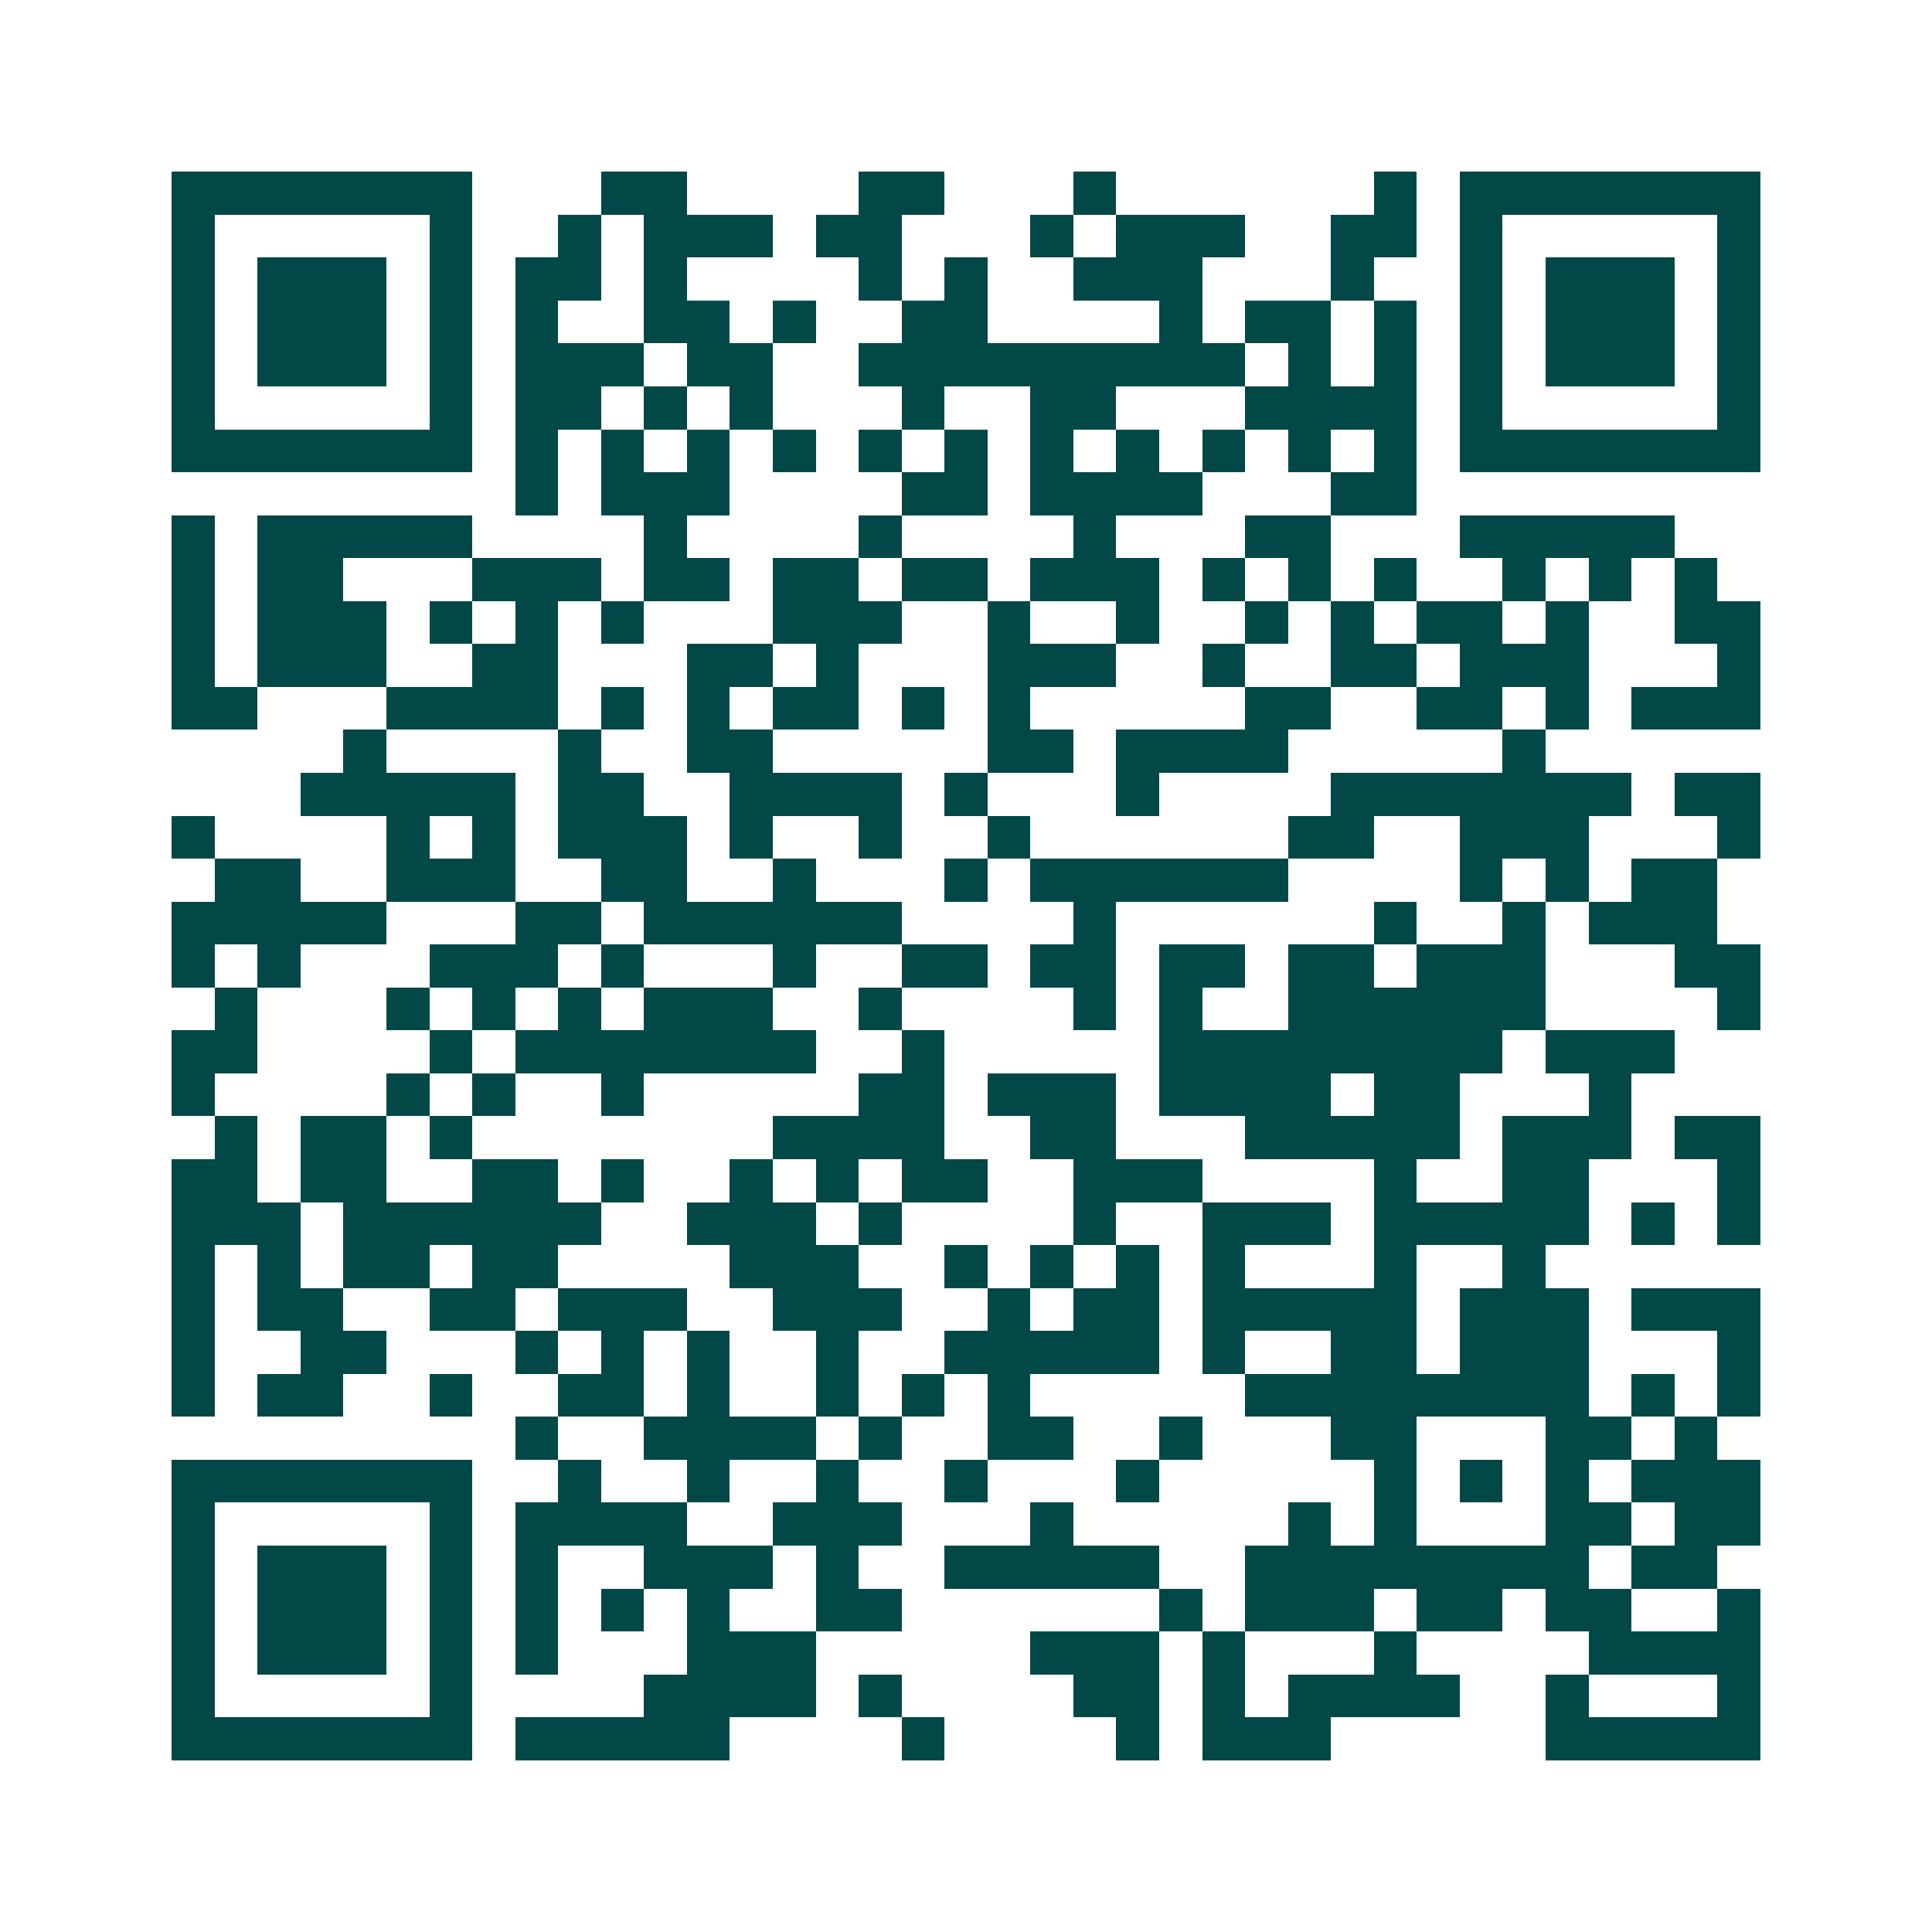 <svg xmlns="http://www.w3.org/2000/svg" width="200" height="200" viewBox="0 0 45 45" shape-rendering="crispEdges"><path fill="#ffffff" d="M0 0h45v45H0z"/><path stroke="#014847" d="M4 4.5h7m3 0h2m4 0h2m3 0h1m6 0h1m1 0h7M4 5.5h1m5 0h1m2 0h1m1 0h3m1 0h2m3 0h1m1 0h3m2 0h2m1 0h1m5 0h1M4 6.5h1m1 0h3m1 0h1m1 0h2m1 0h1m4 0h1m1 0h1m2 0h3m3 0h1m2 0h1m1 0h3m1 0h1M4 7.5h1m1 0h3m1 0h1m1 0h1m2 0h2m1 0h1m2 0h2m4 0h1m1 0h2m1 0h1m1 0h1m1 0h3m1 0h1M4 8.5h1m1 0h3m1 0h1m1 0h3m1 0h2m2 0h9m1 0h1m1 0h1m1 0h1m1 0h3m1 0h1M4 9.5h1m5 0h1m1 0h2m1 0h1m1 0h1m3 0h1m2 0h2m3 0h4m1 0h1m5 0h1M4 10.5h7m1 0h1m1 0h1m1 0h1m1 0h1m1 0h1m1 0h1m1 0h1m1 0h1m1 0h1m1 0h1m1 0h1m1 0h7M12 11.5h1m1 0h3m4 0h2m1 0h4m3 0h2M4 12.5h1m1 0h5m4 0h1m4 0h1m4 0h1m3 0h2m3 0h5M4 13.5h1m1 0h2m3 0h3m1 0h2m1 0h2m1 0h2m1 0h3m1 0h1m1 0h1m1 0h1m2 0h1m1 0h1m1 0h1M4 14.5h1m1 0h3m1 0h1m1 0h1m1 0h1m3 0h3m2 0h1m2 0h1m2 0h1m1 0h1m1 0h2m1 0h1m2 0h2M4 15.5h1m1 0h3m2 0h2m3 0h2m1 0h1m3 0h3m2 0h1m2 0h2m1 0h3m3 0h1M4 16.5h2m3 0h4m1 0h1m1 0h1m1 0h2m1 0h1m1 0h1m5 0h2m2 0h2m1 0h1m1 0h3M8 17.5h1m4 0h1m2 0h2m5 0h2m1 0h4m5 0h1M7 18.5h5m1 0h2m2 0h4m1 0h1m3 0h1m4 0h7m1 0h2M4 19.5h1m4 0h1m1 0h1m1 0h3m1 0h1m2 0h1m2 0h1m6 0h2m2 0h3m3 0h1M5 20.5h2m2 0h3m2 0h2m2 0h1m3 0h1m1 0h6m4 0h1m1 0h1m1 0h2M4 21.5h5m3 0h2m1 0h6m4 0h1m6 0h1m2 0h1m1 0h3M4 22.5h1m1 0h1m3 0h3m1 0h1m3 0h1m2 0h2m1 0h2m1 0h2m1 0h2m1 0h3m3 0h2M5 23.5h1m3 0h1m1 0h1m1 0h1m1 0h3m2 0h1m4 0h1m1 0h1m2 0h6m4 0h1M4 24.5h2m4 0h1m1 0h7m2 0h1m5 0h8m1 0h3M4 25.5h1m4 0h1m1 0h1m2 0h1m5 0h2m1 0h3m1 0h4m1 0h2m3 0h1M5 26.5h1m1 0h2m1 0h1m7 0h4m2 0h2m3 0h5m1 0h3m1 0h2M4 27.5h2m1 0h2m2 0h2m1 0h1m2 0h1m1 0h1m1 0h2m2 0h3m4 0h1m2 0h2m3 0h1M4 28.5h3m1 0h6m2 0h3m1 0h1m4 0h1m2 0h3m1 0h5m1 0h1m1 0h1M4 29.5h1m1 0h1m1 0h2m1 0h2m4 0h3m2 0h1m1 0h1m1 0h1m1 0h1m3 0h1m2 0h1M4 30.5h1m1 0h2m2 0h2m1 0h3m2 0h3m2 0h1m1 0h2m1 0h5m1 0h3m1 0h3M4 31.5h1m2 0h2m3 0h1m1 0h1m1 0h1m2 0h1m2 0h5m1 0h1m2 0h2m1 0h3m3 0h1M4 32.5h1m1 0h2m2 0h1m2 0h2m1 0h1m2 0h1m1 0h1m1 0h1m5 0h8m1 0h1m1 0h1M12 33.5h1m2 0h4m1 0h1m2 0h2m2 0h1m3 0h2m3 0h2m1 0h1M4 34.5h7m2 0h1m2 0h1m2 0h1m2 0h1m3 0h1m5 0h1m1 0h1m1 0h1m1 0h3M4 35.5h1m5 0h1m1 0h4m2 0h3m3 0h1m5 0h1m1 0h1m3 0h2m1 0h2M4 36.5h1m1 0h3m1 0h1m1 0h1m2 0h3m1 0h1m2 0h5m2 0h8m1 0h2M4 37.5h1m1 0h3m1 0h1m1 0h1m1 0h1m1 0h1m2 0h2m6 0h1m1 0h3m1 0h2m1 0h2m2 0h1M4 38.5h1m1 0h3m1 0h1m1 0h1m3 0h3m5 0h3m1 0h1m3 0h1m4 0h4M4 39.5h1m5 0h1m4 0h4m1 0h1m4 0h2m1 0h1m1 0h4m2 0h1m3 0h1M4 40.5h7m1 0h5m4 0h1m4 0h1m1 0h3m5 0h5"/></svg>
